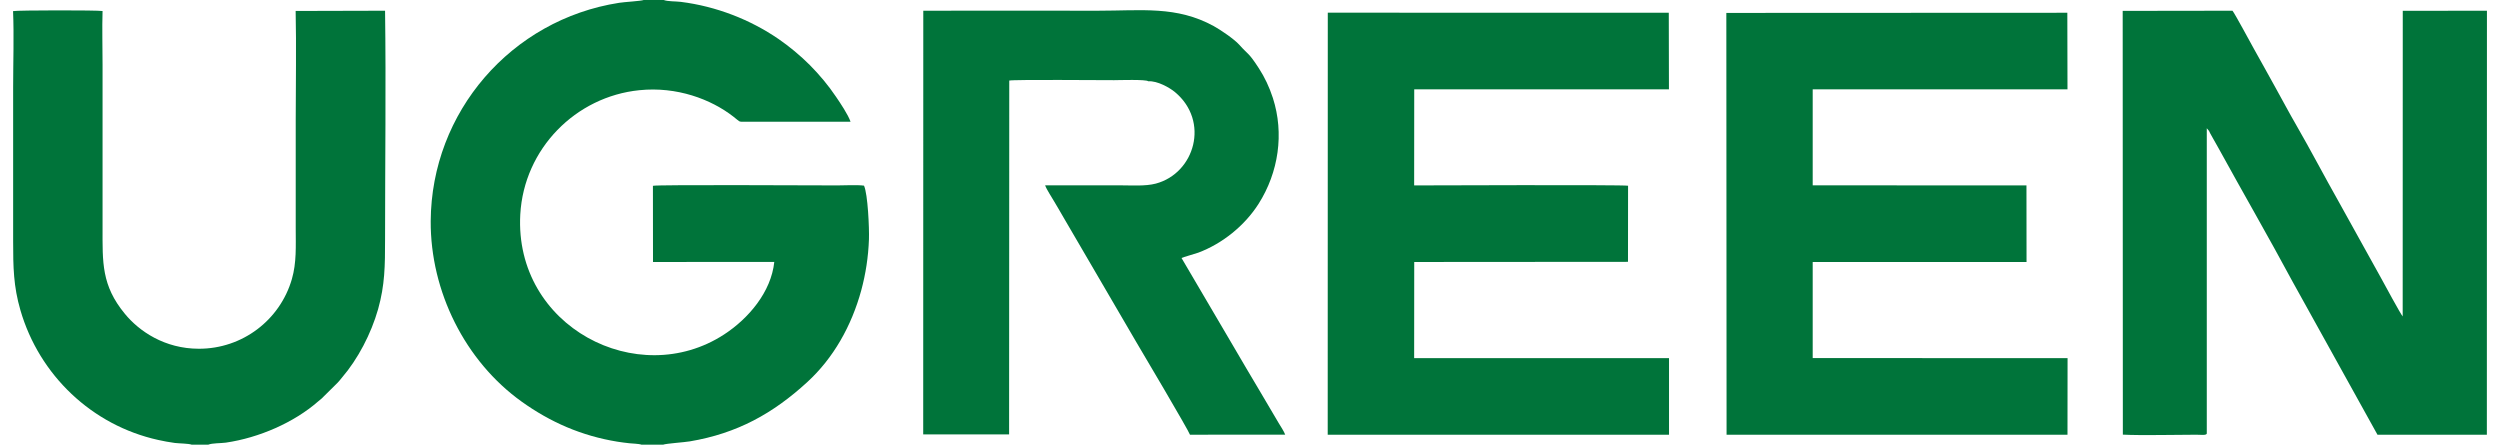 <?xml version="1.0" encoding="UTF-8"?> <svg xmlns="http://www.w3.org/2000/svg" xmlns:xlink="http://www.w3.org/1999/xlink" xmlns:xodm="http://www.corel.com/coreldraw/odm/2003" xml:space="preserve" width="253px" height="45px" version="1.1" style="shape-rendering:geometricPrecision; text-rendering:geometricPrecision; image-rendering:optimizeQuality; fill-rule:evenodd; clip-rule:evenodd" viewBox="0 0 31.595 5.679"> <defs> <style type="text/css"> .fil0 {fill:#00743A} </style> </defs> <g id="Capa_x0020_1">  <g id="_2249324318304"> <path class="fil0" d="M8.025 5.679l0.278 0c0.038,-0.015 0.271,-0.03 0.34,-0.042 0.607,-0.102 1.063,-0.357 1.498,-0.755 0.336,-0.307 0.568,-0.72 0.692,-1.175 0.056,-0.208 0.09,-0.424 0.098,-0.651 0.005,-0.141 -0.014,-0.576 -0.063,-0.685 -0.088,-0.012 -0.244,-0.003 -0.339,-0.003 -0.281,0 -2.305,-0.011 -2.357,0.005l0.001 0.973 1.549 -0.001c-0.04,0.385 -0.33,0.724 -0.64,0.926 -1.101,0.719 -2.683,-0.099 -2.604,-1.532 0.047,-0.84 0.708,-1.505 1.521,-1.587 0.478,-0.049 0.915,0.115 1.201,0.338 0.088,0.068 0.062,0.065 0.14,0.065l1.356 0c-0.03,-0.089 -0.135,-0.245 -0.185,-0.318 -0.098,-0.146 -0.213,-0.283 -0.335,-0.406 -0.12,-0.12 -0.259,-0.236 -0.4,-0.333 -0.362,-0.248 -0.795,-0.417 -1.247,-0.474 -0.063,-0.008 -0.169,-0.004 -0.219,-0.024l-0.256 0c-0.035,0.014 -0.249,0.025 -0.314,0.036 -1.378,0.215 -2.398,1.395 -2.406,2.788 -0.005,0.896 0.438,1.787 1.161,2.305 0.367,0.263 0.767,0.438 1.224,0.512 0.049,0.008 0.099,0.014 0.152,0.02 0.034,0.004 0.125,0.006 0.154,0.018z"></path> <path class="fil0" d="M26.945 5.551c0.238,0.012 0.665,0.001 0.937,0.001 0.057,0 0.127,0.011 0.135,-0.014l0 -3.9 0.029 0.035c0.006,0.012 0.008,0.017 0.015,0.031 0.012,0.021 0.023,0.041 0.033,0.059 0.025,0.045 0.045,0.079 0.07,0.124 0.31,0.565 0.647,1.148 0.947,1.707l1.086 1.958 1.397 0 0.001 -5.415 -1.075 0.001 -0.001 3.903c-0.027,-0.03 -0.236,-0.416 -0.274,-0.486l-0.542 -0.977c-0.179,-0.316 -0.363,-0.668 -0.542,-0.978 -0.094,-0.162 -0.179,-0.324 -0.27,-0.487 -0.093,-0.165 -0.18,-0.328 -0.273,-0.491 -0.041,-0.073 -0.245,-0.453 -0.273,-0.485l-1.402 0.002 0.002 5.412z"></path> <path class="fil0" d="M17.895 1.141l3.253 0 -0.002 -0.978 -4.355 -0.001 -0.001 5.39 4.359 0 0 -0.978 -3.255 0 0.001 -1.228 2.73 -0.002 0.001 -0.972c-0.06,-0.014 -2.678,-0.004 -2.732,-0.004l0.001 -1.227z"></path> <polygon class="fil0" points="22.984,1.141 26.238,1.141 26.236,0.163 21.881,0.165 21.884,5.552 26.238,5.552 26.239,4.574 22.984,4.573 22.984,3.346 25.715,3.346 25.714,2.368 22.984,2.367 "></polygon> <path class="fil0" d="M14.498 1.038c0.117,-0.008 0.275,0.083 0.341,0.138 0.447,0.372 0.253,1.037 -0.245,1.169 -0.133,0.035 -0.309,0.022 -0.454,0.022 -0.32,0 -0.639,0 -0.959,0 0.018,0.053 0.084,0.15 0.115,0.205 0.04,0.068 0.077,0.129 0.117,0.2l0.927 1.588c0.048,0.079 0.68,1.149 0.691,1.192l1.216 -0.001c-0.017,-0.045 -0.058,-0.106 -0.082,-0.146l-0.249 -0.422c-0.112,-0.187 -0.22,-0.372 -0.332,-0.563l-0.661 -1.125c0.013,-0.009 0.18,-0.055 0.214,-0.068 0.309,-0.116 0.594,-0.346 0.771,-0.625 0.254,-0.401 0.328,-0.896 0.182,-1.35 -0.046,-0.142 -0.106,-0.267 -0.178,-0.378 -0.136,-0.21 -0.133,-0.169 -0.252,-0.303 -0.066,-0.073 -0.239,-0.19 -0.326,-0.238 -0.475,-0.26 -0.922,-0.196 -1.48,-0.196 -0.743,0 -1.486,-0.002 -2.229,0l-0.001 5.411 1.097 0 0.002 -4.519c0.049,-0.014 1.185,-0.005 1.34,-0.005 0.058,0 0.409,-0.012 0.435,0.014z"></path> <path class="fil0" d="M2.281 5.679l0.212 0c0.051,-0.021 0.161,-0.017 0.225,-0.026 0.425,-0.062 0.872,-0.258 1.178,-0.526 0.028,-0.025 0.043,-0.032 0.066,-0.058l0.182 -0.18c0.021,-0.02 0.033,-0.039 0.057,-0.067 0.203,-0.236 0.372,-0.56 0.461,-0.873 0.087,-0.31 0.089,-0.554 0.089,-0.893 0,-0.963 0.013,-1.966 0,-2.919l-1.142 0.003c0.01,0.459 0.001,0.928 0.001,1.388 0,0.463 0,0.926 0,1.389 0,0.229 0.012,0.435 -0.049,0.647 -0.151,0.523 -0.632,0.891 -1.188,0.89 -0.437,0 -0.763,-0.224 -0.945,-0.446 -0.3,-0.364 -0.285,-0.656 -0.285,-1.099l0 -2.083c0,-0.226 -0.007,-0.461 0,-0.685 -0.06,-0.012 -1.083,-0.011 -1.143,0.001 0.013,0.315 0.001,0.659 0.001,0.977l0 1.96c0,0.333 0.004,0.577 0.093,0.883 0.241,0.829 0.913,1.47 1.76,1.657 0.067,0.015 0.138,0.028 0.21,0.038 0.055,0.007 0.177,0.007 0.217,0.022z"></path> </g> </g> </svg> 